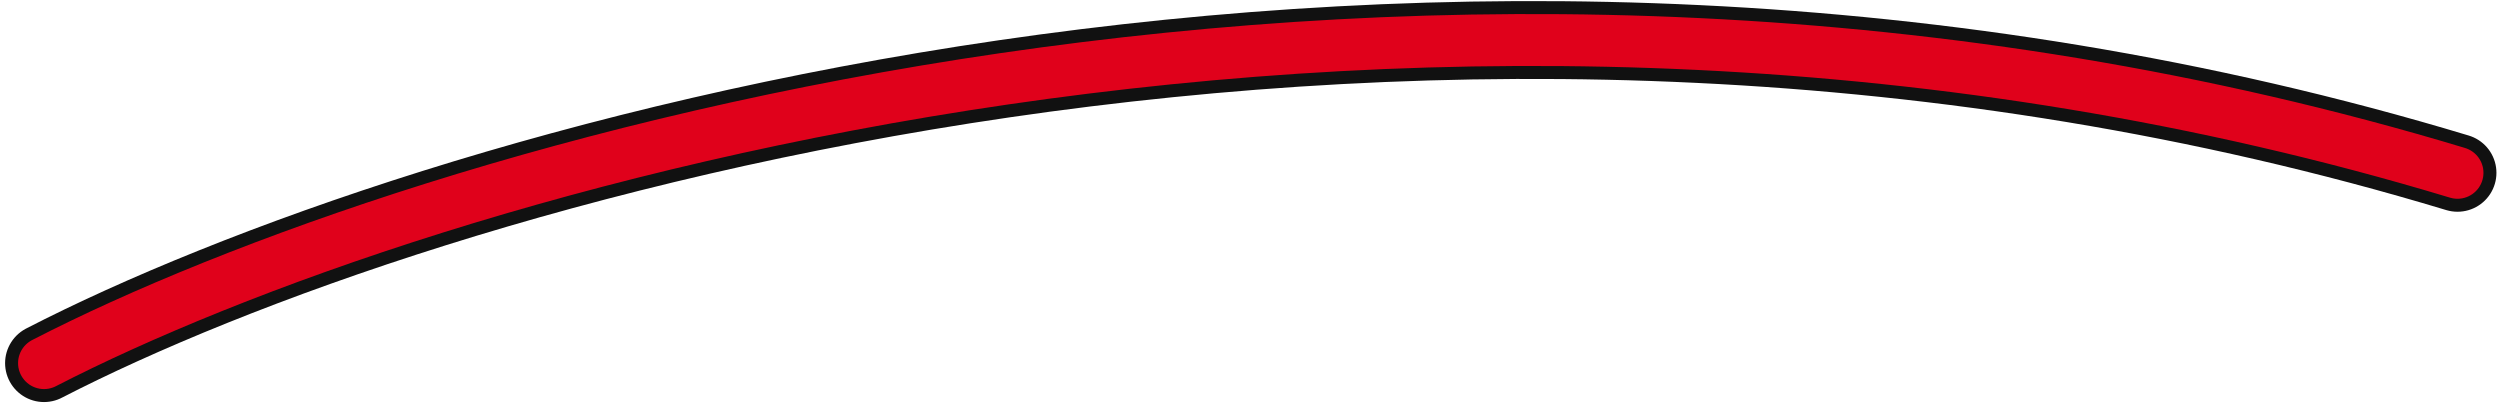 <svg width="289" height="47" viewBox="0 0 289 47" fill="none" xmlns="http://www.w3.org/2000/svg">
<path d="M5.088 41.977C48.421 19.644 164.888 -16.023 284.088 19.977" stroke="#111111" stroke-width="9" stroke-linecap="round"/>
<path d="M5.088 41.977C48.421 19.644 164.888 -16.023 284.088 19.977" stroke="#E0011B" stroke-width="6" stroke-linecap="round"/>
</svg>
